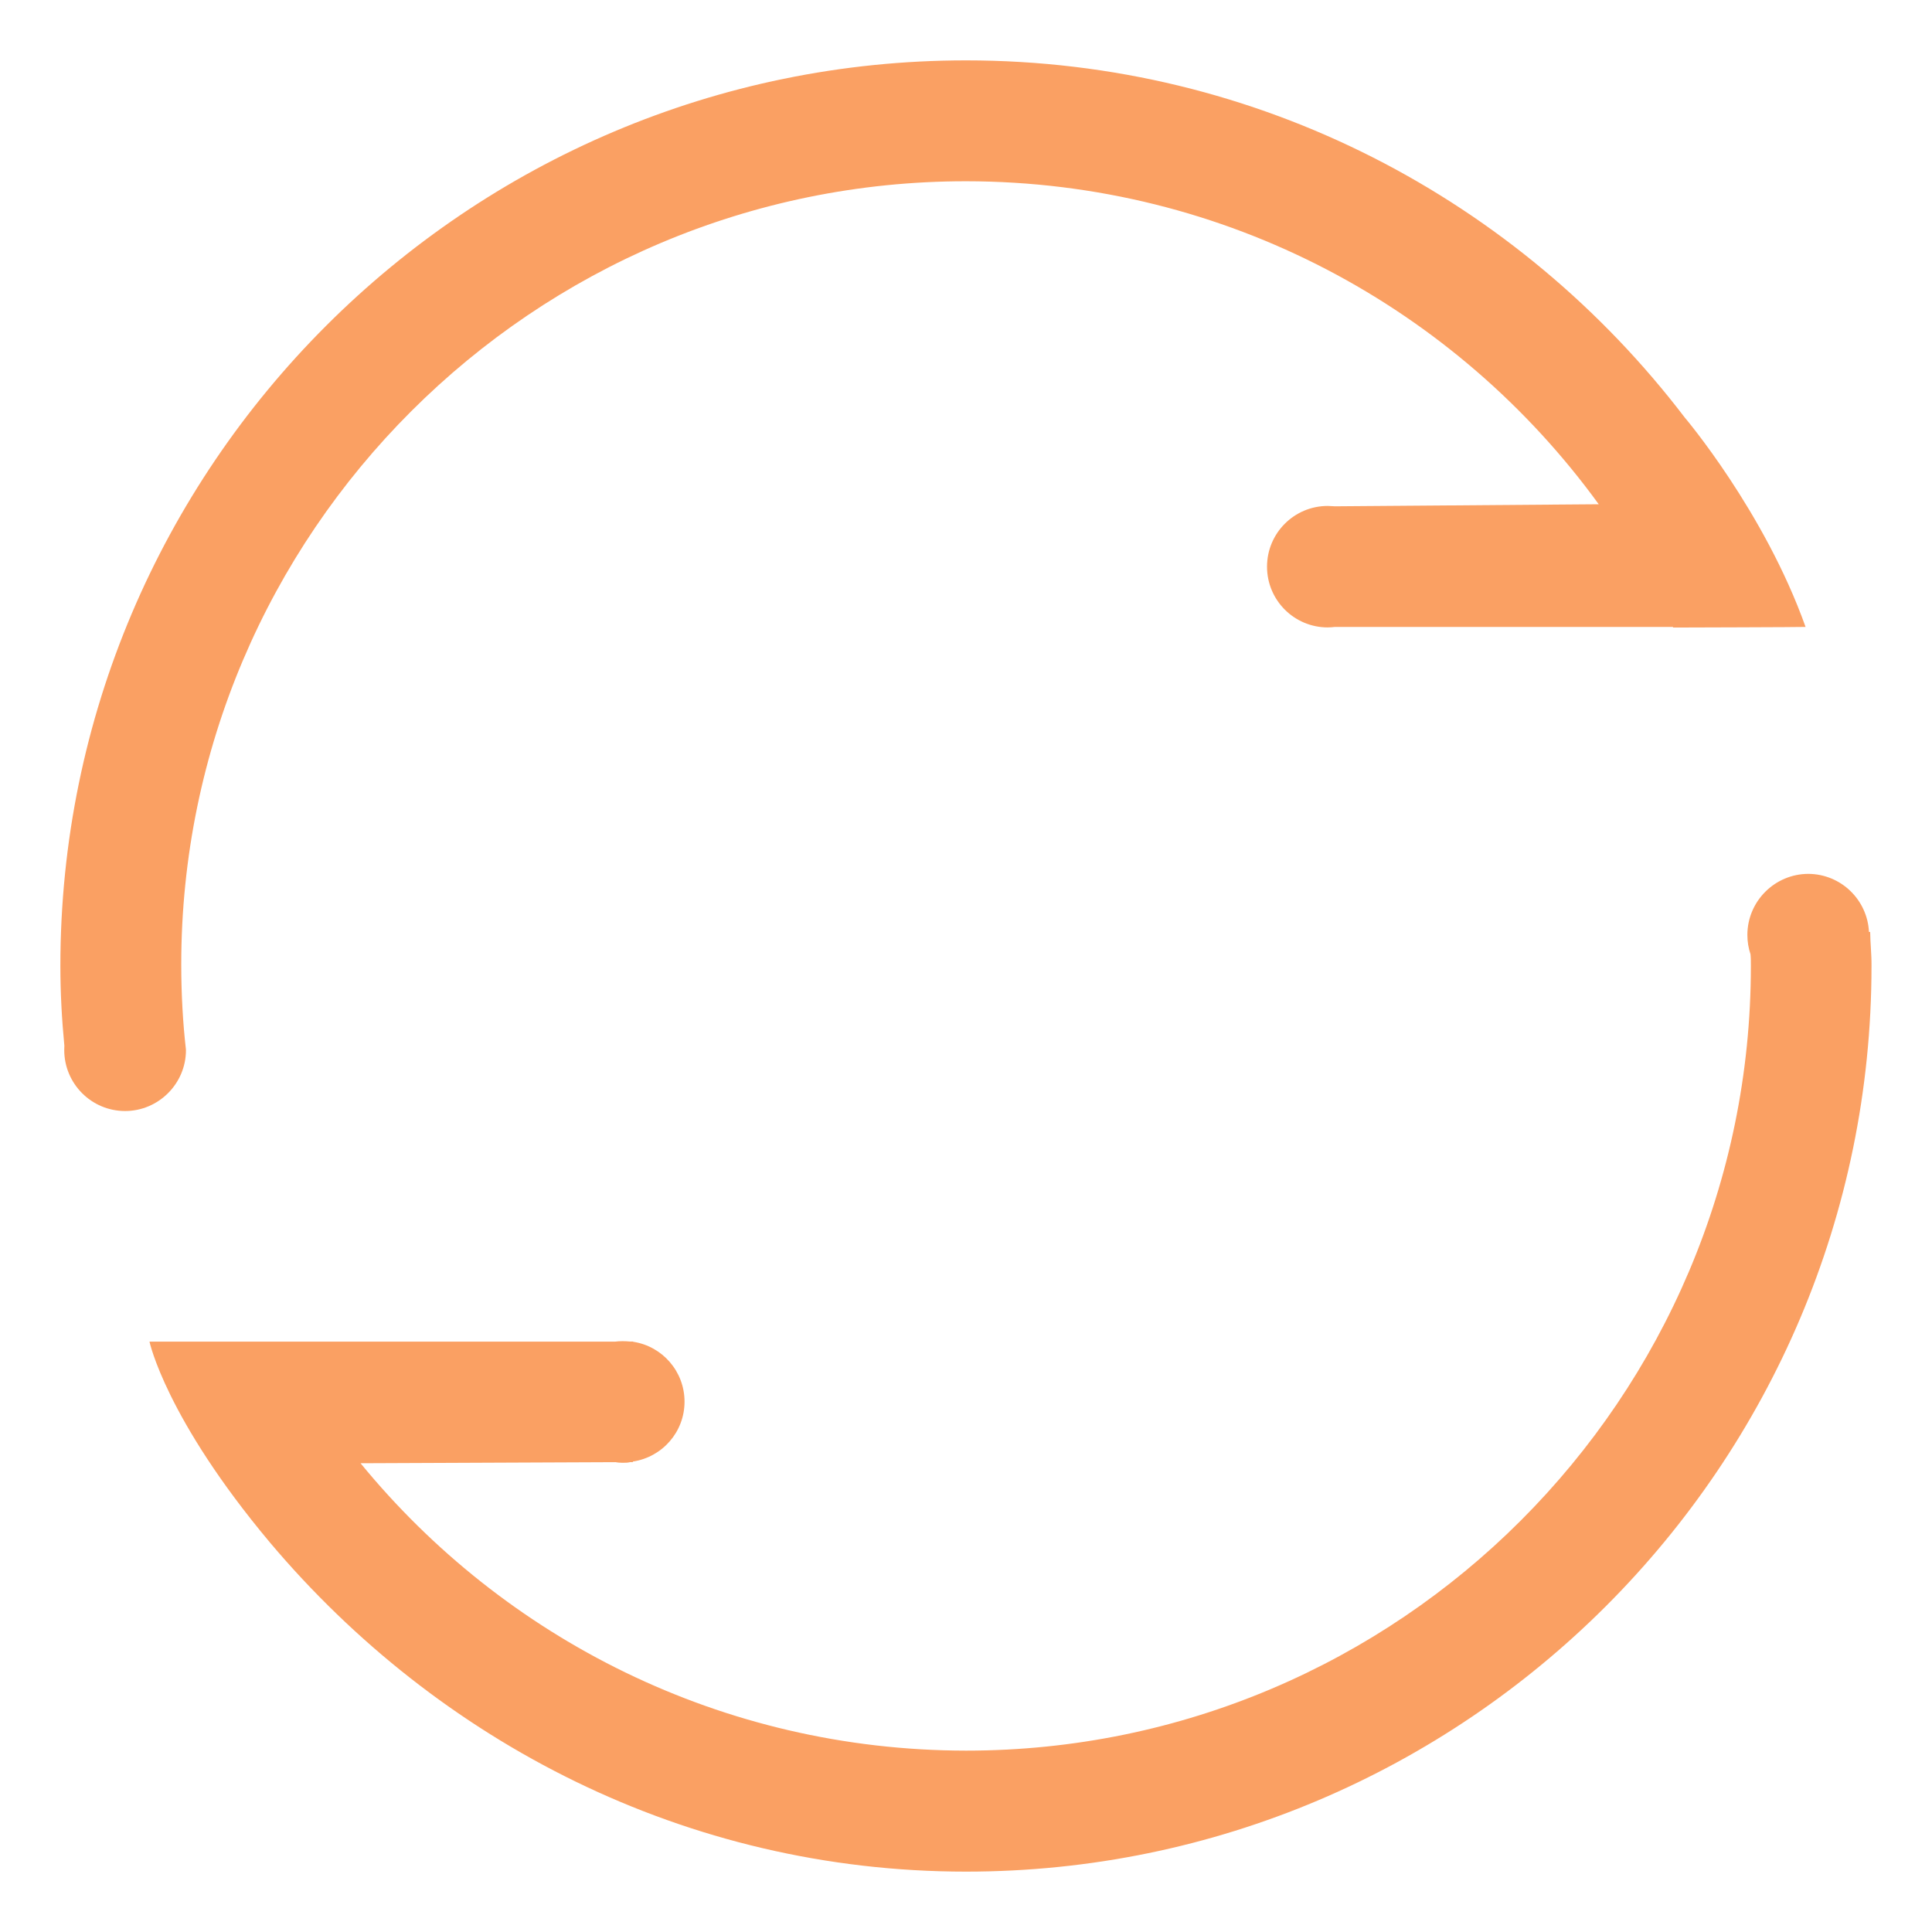 <?xml version="1.0" encoding="utf-8"?>
<!-- Generator: Adobe Illustrator 26.0.0, SVG Export Plug-In . SVG Version: 6.00 Build 0)  -->
<svg version="1.1" id="图层_1" xmlns="http://www.w3.org/2000/svg" xmlns:xlink="http://www.w3.org/1999/xlink" x="0px" y="0px"
	 viewBox="0 0 160 160" style="enable-background:new 0 0 160 160;" xml:space="preserve">
<style type="text/css">
	.st0{opacity:0.1;fill:none;}
	.st1{fill:#FAA063;}
</style>
<g>
	<rect class="st0" width="160" height="160"/>
	<rect x="5" y="5" class="st0" width="150" height="150"/>
	<path class="st1" d="M15.4,86.97l-0.01-0.13c-0.24-2.09-0.38-4.5-0.38-6.95C15,44.16,44.16,15.01,80,15.01
		c21.55,0.02,40.64,10.55,52.4,26.75l-21.85,0.17c-0.2,0-0.39-0.03-0.59-0.03c-2.78,0-5.03,2.25-5.03,5.03
		c0,2.78,2.25,5.03,5.03,5.03c0.2,0,0.39-0.02,0.59-0.04h27.99c0,0.03,0.03,0.03,0.03,0.05c0,0,10.93-0.03,10.93-0.05h0.03
		c-3.42-9.59-10.02-17.36-10.02-17.36C125.81,16.61,104.28,5,80,5C38.66,5,5,38.64,5,79.99c0,2.23,0.12,4.44,0.33,6.61l-0.01,0.36
		c0,2.78,2.25,5.05,5.04,5.05C13.13,92.01,15.4,89.74,15.4,86.97L15.4,86.97z M154.88,77.18h-0.1c-0.13-2.67-2.32-4.79-5.01-4.81
		c-2.79,0-5.06,2.27-5.06,5.06c0,0.56,0.09,1.09,0.26,1.6C145,79.32,145,79.66,145,80c0,35.83-29.15,64.98-64.99,64.98
		c-20.22-0.02-38.27-9.29-50.15-23.8l21.11-0.09c0.16,0.03,0.35,0.05,0.54,0.05c0.02,0,0.05,0,0.07,0c0.2,0,0.4,0,0.6-0.05h0.23
		v-0.05c2.44-0.37,4.28-2.45,4.28-4.96c0-2.51-1.84-4.59-4.25-4.96l-0.03-0.02h-0.25c-0.18-0.02-0.39-0.03-0.61-0.03
		c-0.21,0-0.42,0.01-0.63,0.04l-38.54,0c0,0,1.34,6.34,9.99,16.65C36.26,144.23,56.8,155,80,155c41.35,0,74.99-33.64,74.99-75
		C155,79.03,154.89,78.12,154.88,77.18L154.88,77.18z"/>
</g>
</svg>
